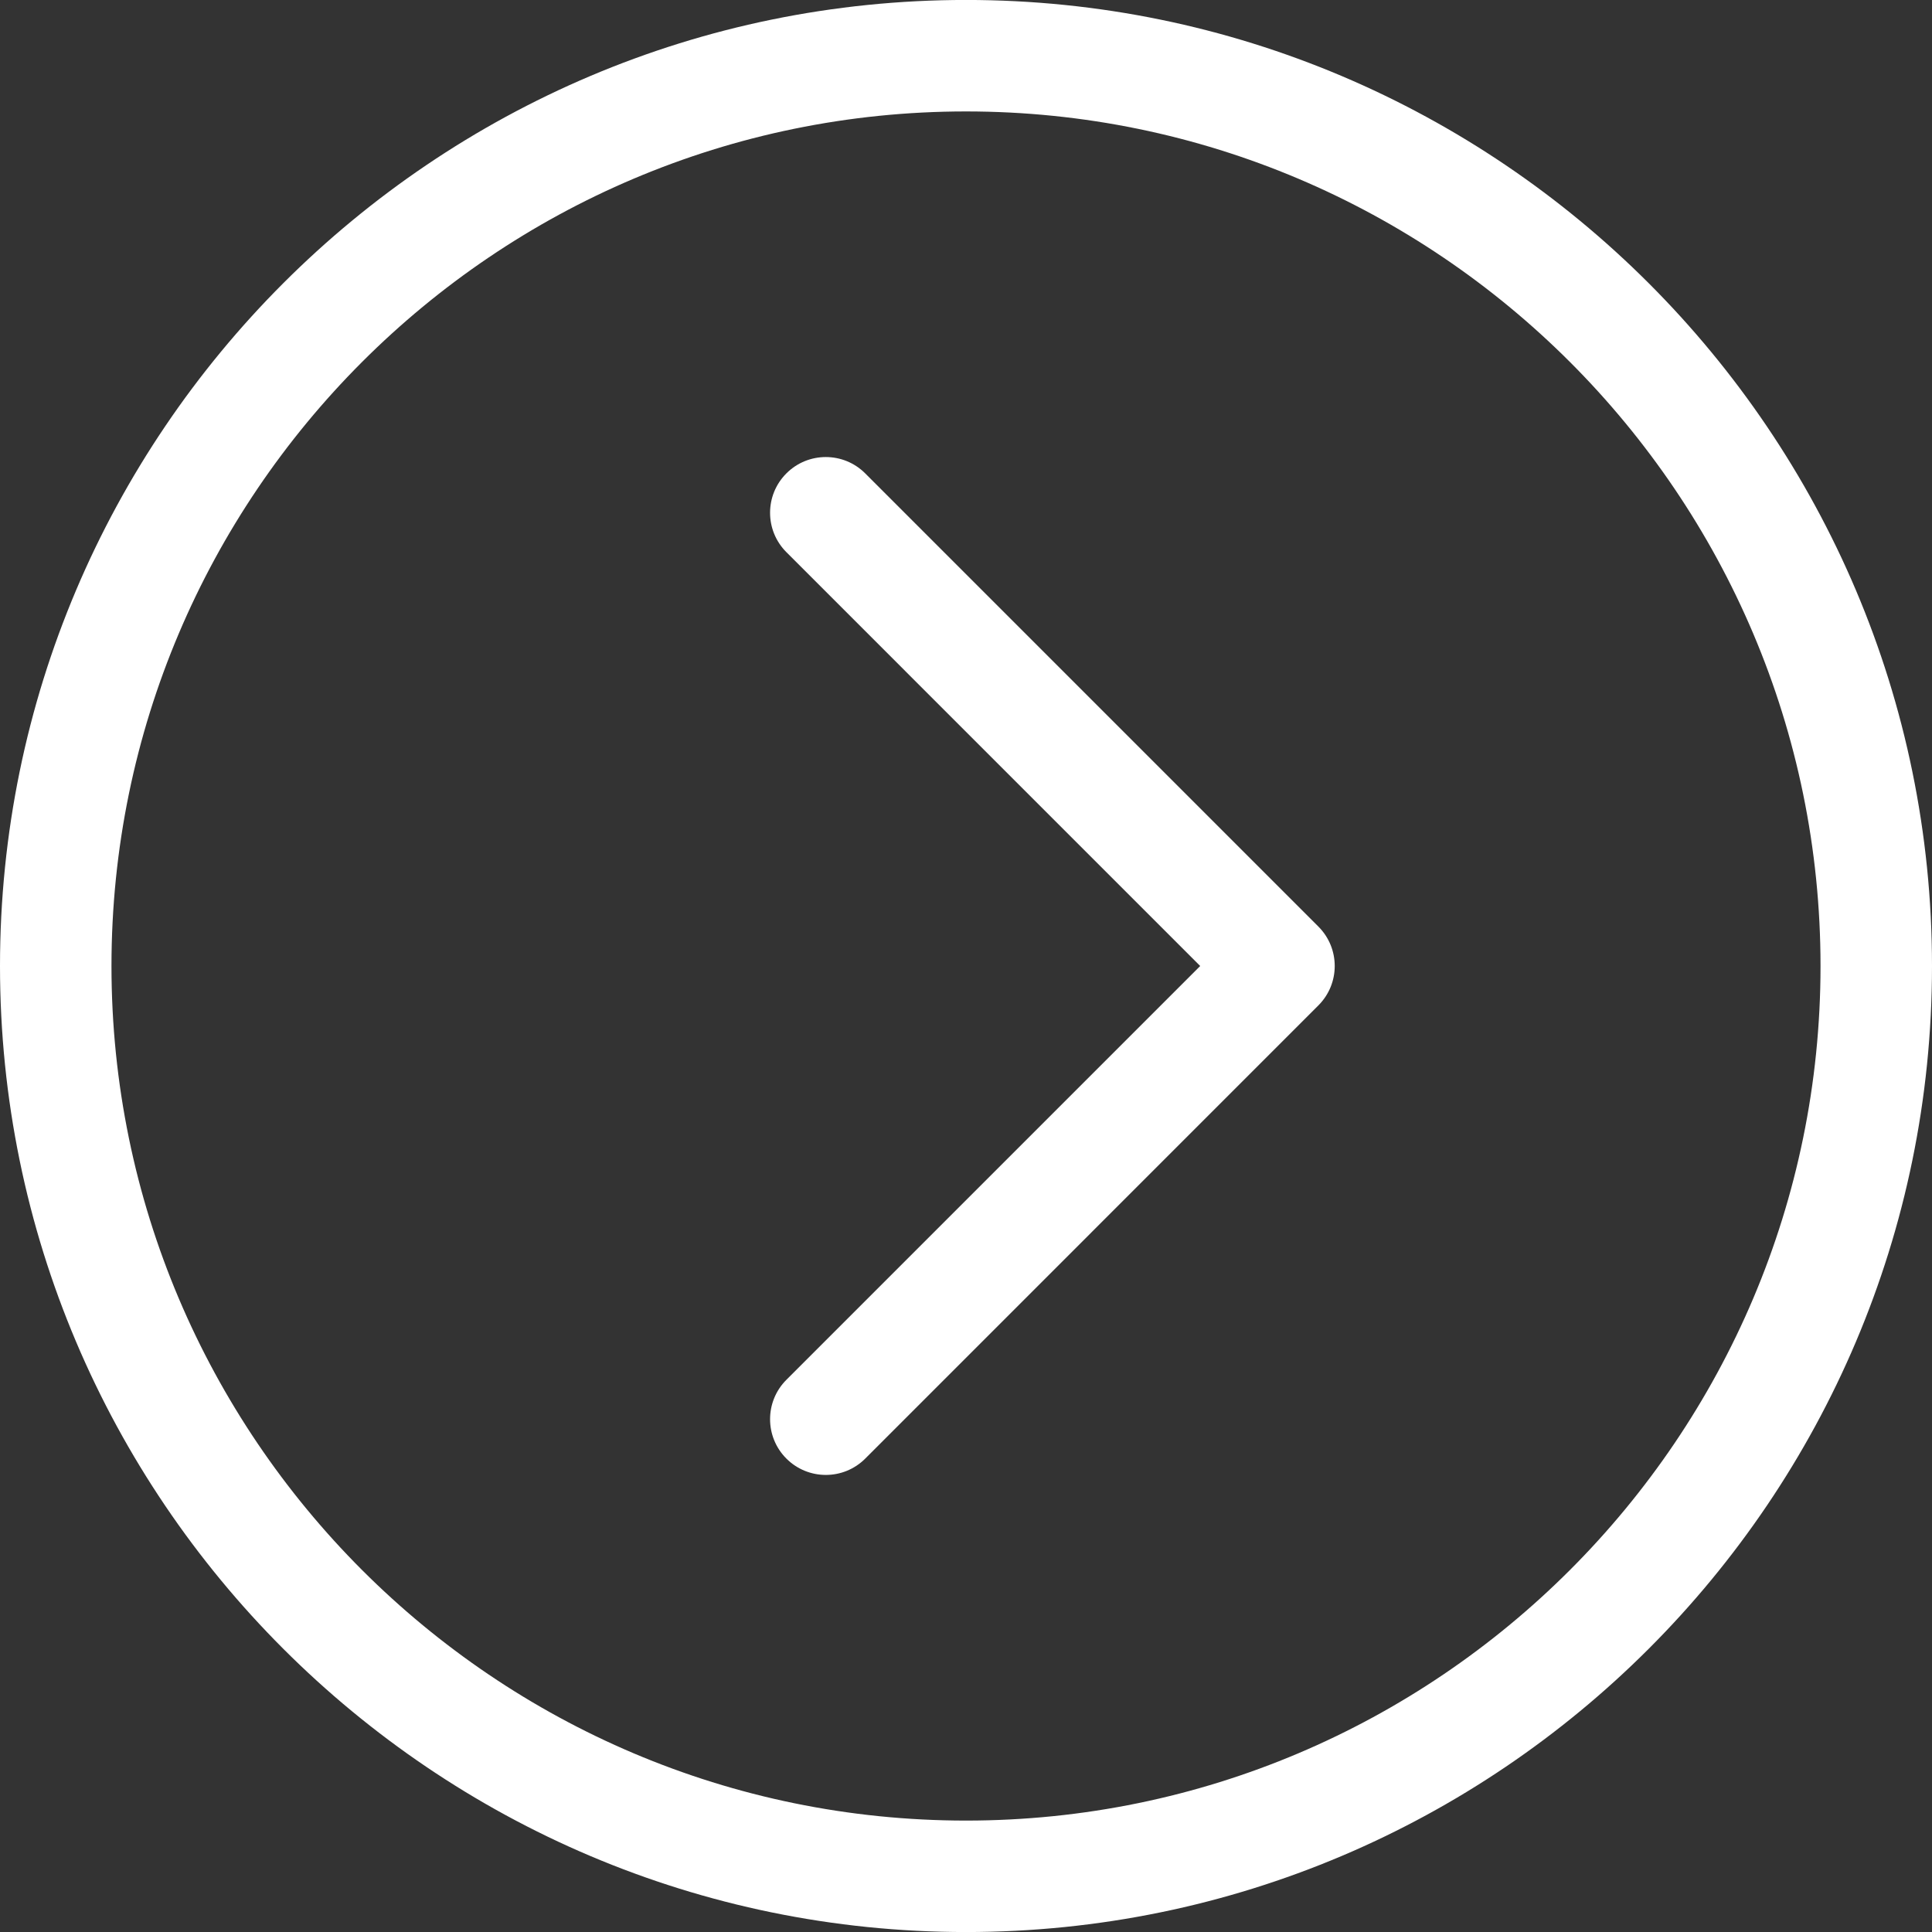 <svg xmlns="http://www.w3.org/2000/svg" xmlns:xlink="http://www.w3.org/1999/xlink" version="1.1" x="0px" y="0px" viewBox="0 0 100 100" enable-background="new 0 0 100 100" xml:space="preserve" aria-hidden="true" width="100px" height="100px" style="fill:url(#CerosGradient_idadf53e405);"><rect x="0" y="0" width="100" height="100" fill="#333333" stroke="none"/><defs><linearGradient class="cerosgradient" data-cerosgradient="true" id="CerosGradient_idadf53e405" gradientUnits="userSpaceOnUse" x1="50%" y1="100%" x2="50%" y2="0%"><stop offset="0%" stop-color="#FFFFFF"/><stop offset="100%" stop-color="#FFFFFF"/></linearGradient><linearGradient/></defs><g><g><path fill="#000000" d="M50-0.002C22.429-0.002,0,22.429,0,50c0,27.57,22.429,50.002,50,50.002c27.57,0,50-22.432,50-50.002    C100,22.429,77.57-0.002,50-0.002z M50,94.233C25.61,94.233,5.77,74.39,5.77,50C5.77,25.609,25.61,5.768,50,5.768    c24.39,0,44.23,19.842,44.23,44.232C94.23,74.39,74.39,94.233,50,94.233z" style="fill:url(#CerosGradient_idadf53e405);"/></g><g><path fill="#000000" d="M44.783,24.502c-1.127-1.127-2.952-1.127-4.079,0c-1.127,1.126-1.127,2.952,0,4.079L62.122,50    L40.704,71.418c-1.127,1.127-1.127,2.952,0,4.079c0.563,0.563,1.302,0.845,2.04,0.845c0.738,0,1.476-0.281,2.04-0.845    L68.24,52.039c1.127-1.127,1.127-2.952,0-4.079L44.783,24.502z" style="fill:url(#CerosGradient_idadf53e405);"/></g></g></svg>